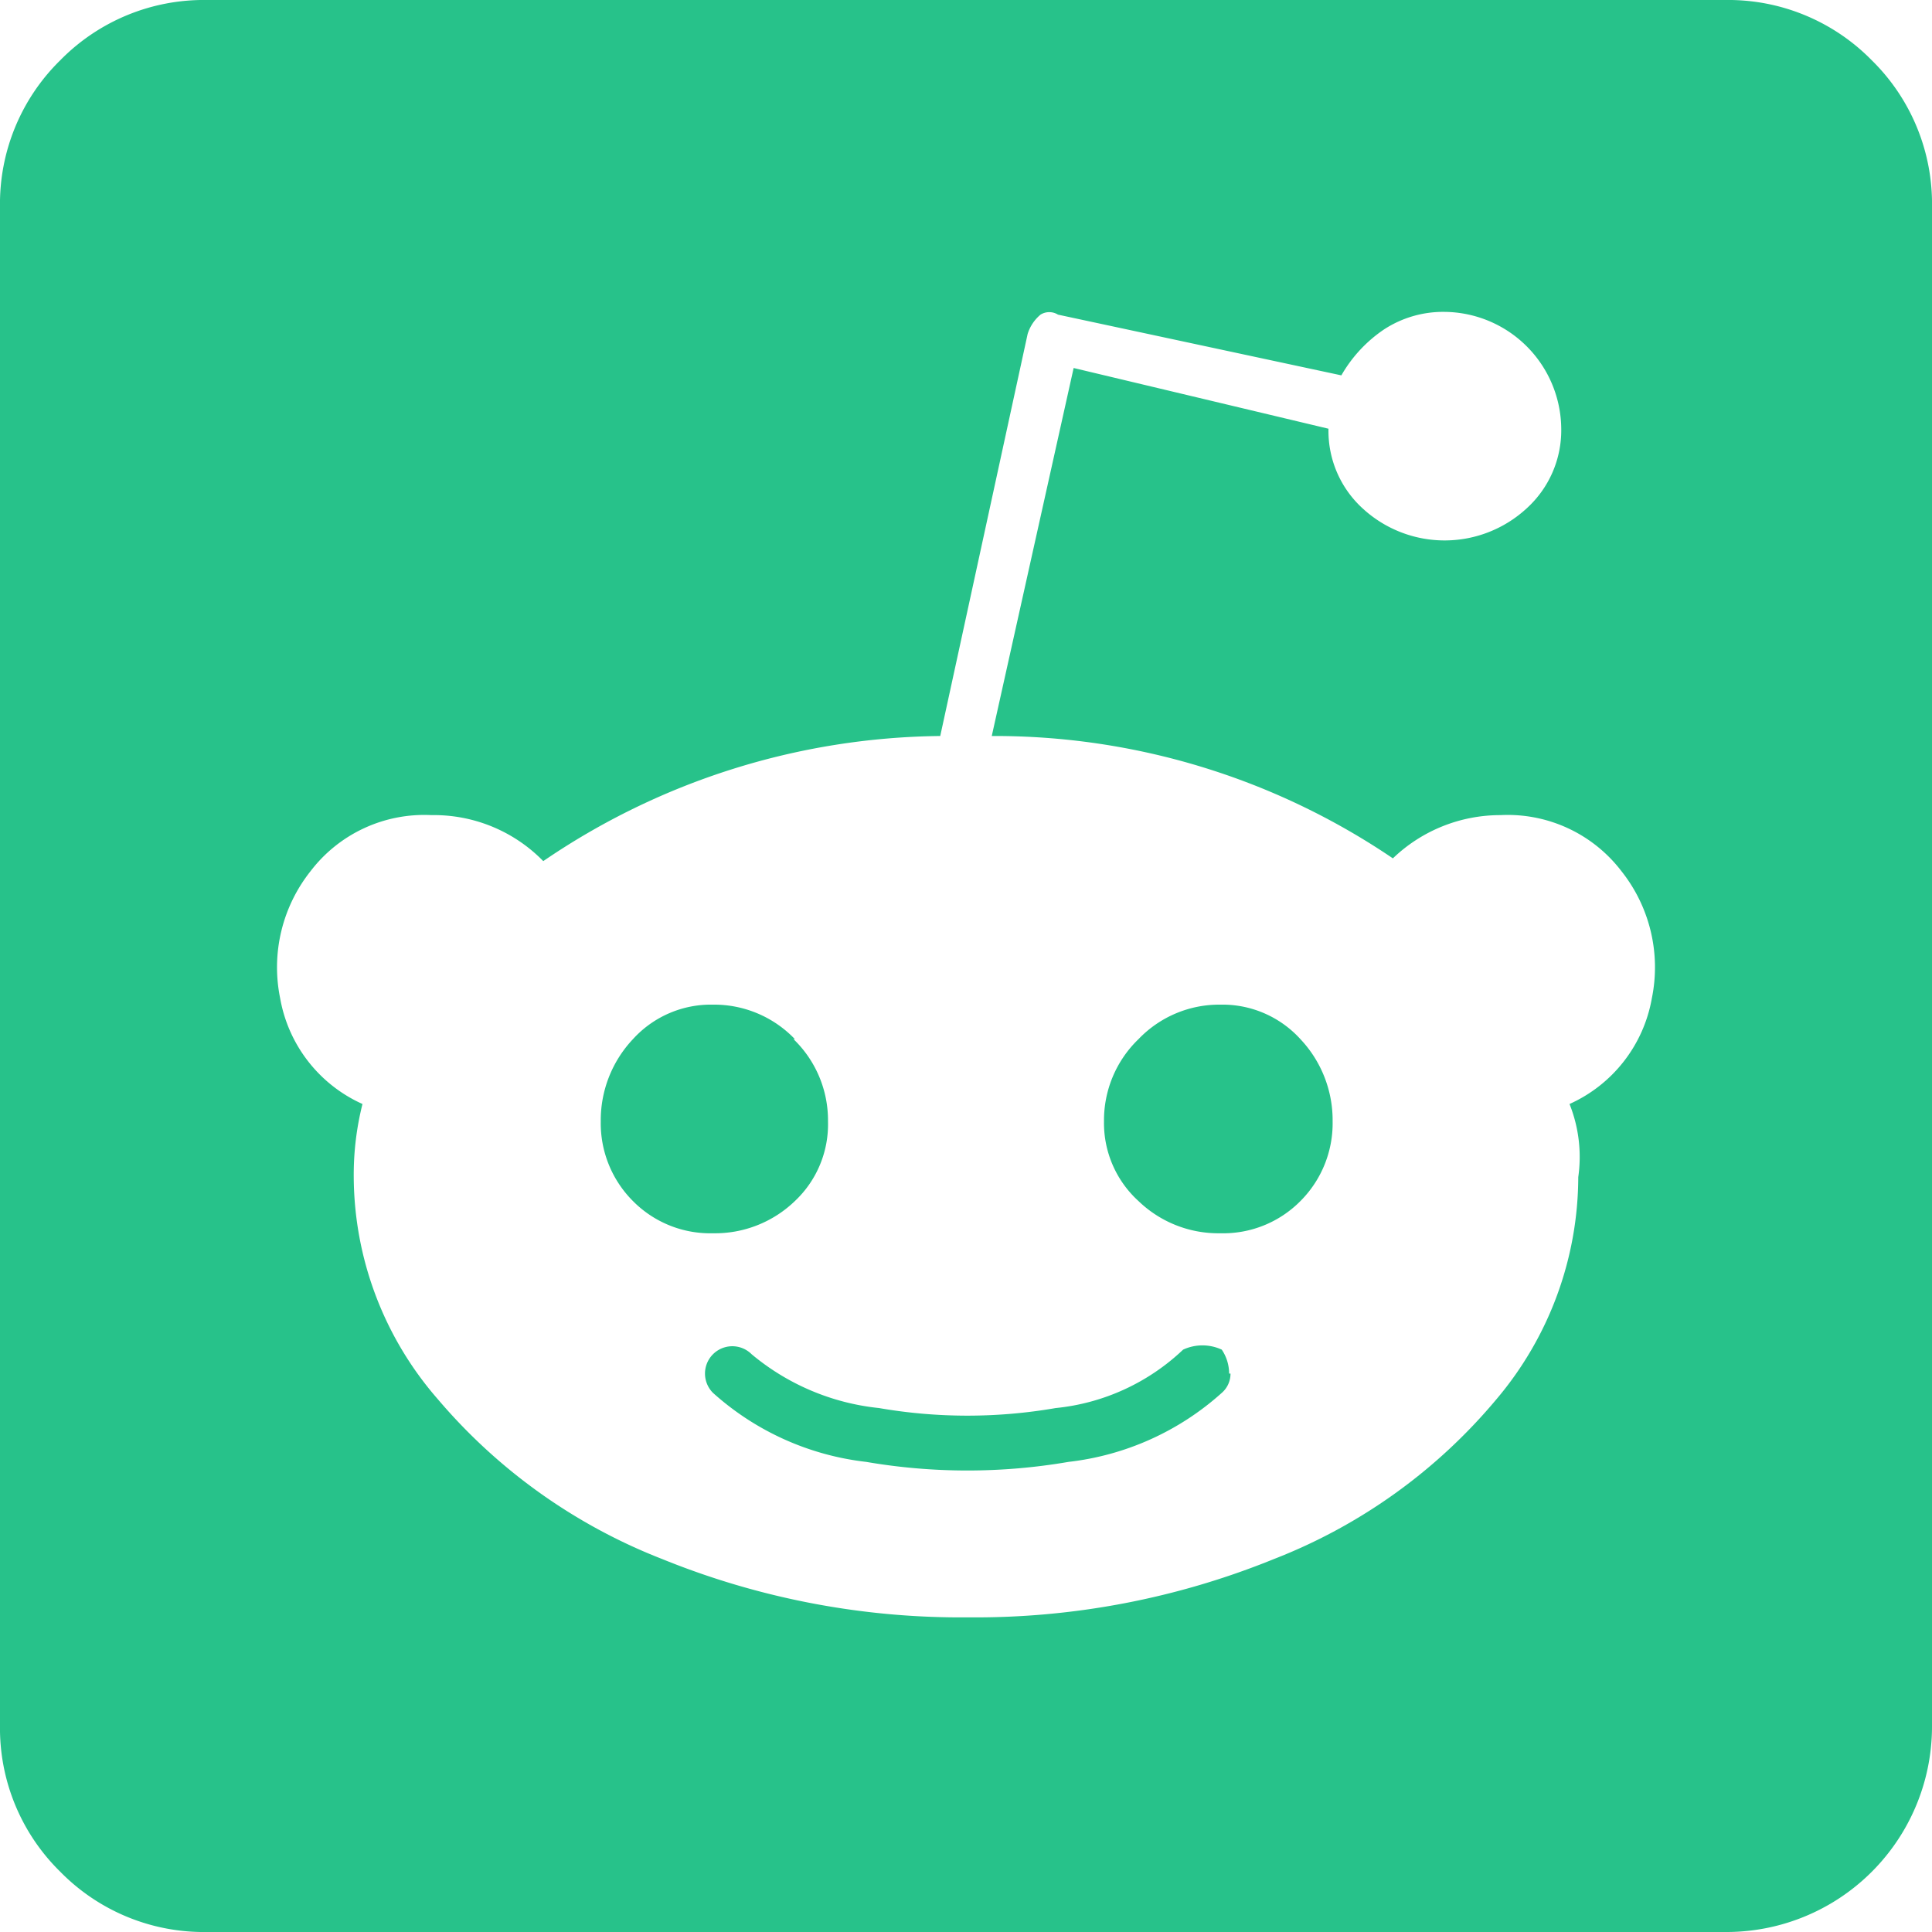 <svg xmlns="http://www.w3.org/2000/svg" viewBox="0 0 42 42"><g id="Layer_2" data-name="Layer 2"><path d="M42,37.5A4.47,4.47,0,0,1,37.5,42H4.5a4.37,4.37,0,0,1-3.19-1.31A4.37,4.37,0,0,1,0,37.5V4.5A4.37,4.37,0,0,1,1.31,1.31,4.37,4.37,0,0,1,4.5,0h33a4.37,4.37,0,0,1,3.19,1.31A4.37,4.37,0,0,1,42,4.5ZM30.28,18.66A15.42,15.42,0,0,0,21.56,16l1.78-8,5.54,1.32a2.28,2.28,0,0,0,.74,1.73,2.63,2.63,0,0,0,3.57,0,2.29,2.29,0,0,0,.75-1.73,2.56,2.56,0,0,0-2.53-2.54,2.35,2.35,0,0,0-1.32.38,3,3,0,0,0-.93,1L23,6.84a.36.36,0,0,0-.38,0,.89.89,0,0,0-.28.42L20.44,16a15.57,15.57,0,0,0-8.63,2.72,3.32,3.32,0,0,0-2.43-1,3.11,3.11,0,0,0-2.63,1.22,3.36,3.36,0,0,0-.66,2.76A3.11,3.11,0,0,0,7.88,24a6.3,6.3,0,0,0-.19,1.59,7.4,7.4,0,0,0,1.83,4.83,12.22,12.22,0,0,0,4.87,3.47,17.25,17.25,0,0,0,6.66,1.27,17.24,17.24,0,0,0,6.65-1.27,11.94,11.94,0,0,0,4.83-3.47,7.5,7.5,0,0,0,1.78-4.83A3.1,3.1,0,0,0,34.12,24a3.11,3.11,0,0,0,1.79-2.3,3.36,3.36,0,0,0-.66-2.76,3.11,3.11,0,0,0-2.63-1.22A3.37,3.37,0,0,0,30.28,18.66Zm-13,3.93a2.43,2.43,0,0,0-1.78-.75,2.29,2.29,0,0,0-1.74.75,2.57,2.57,0,0,0-.7,1.79,2.39,2.39,0,0,0,.7,1.73,2.36,2.36,0,0,0,1.74.7,2.5,2.5,0,0,0,1.78-.7A2.29,2.29,0,0,0,18,24.38,2.45,2.45,0,0,0,17.25,22.59Zm9.47,7.27a.55.55,0,0,1-.19.42,6,6,0,0,1-3.33,1.5,13,13,0,0,1-4.4,0,6,6,0,0,1-3.33-1.5.59.59,0,1,1,.84-.84,5.14,5.14,0,0,0,2.77,1.17,11.25,11.25,0,0,0,3.84,0,4.7,4.7,0,0,0,2.77-1.27,1,1,0,0,1,.84,0A.93.93,0,0,1,26.72,29.86Zm-2-7.27A2.45,2.45,0,0,0,24,24.38a2.29,2.29,0,0,0,.75,1.73,2.5,2.5,0,0,0,1.78.7,2.36,2.36,0,0,0,1.74-.7,2.39,2.39,0,0,0,.7-1.73,2.57,2.57,0,0,0-.7-1.79,2.29,2.29,0,0,0-1.74-.75A2.43,2.43,0,0,0,24.75,22.59Z" fill="#27C28A"/></g></svg>
